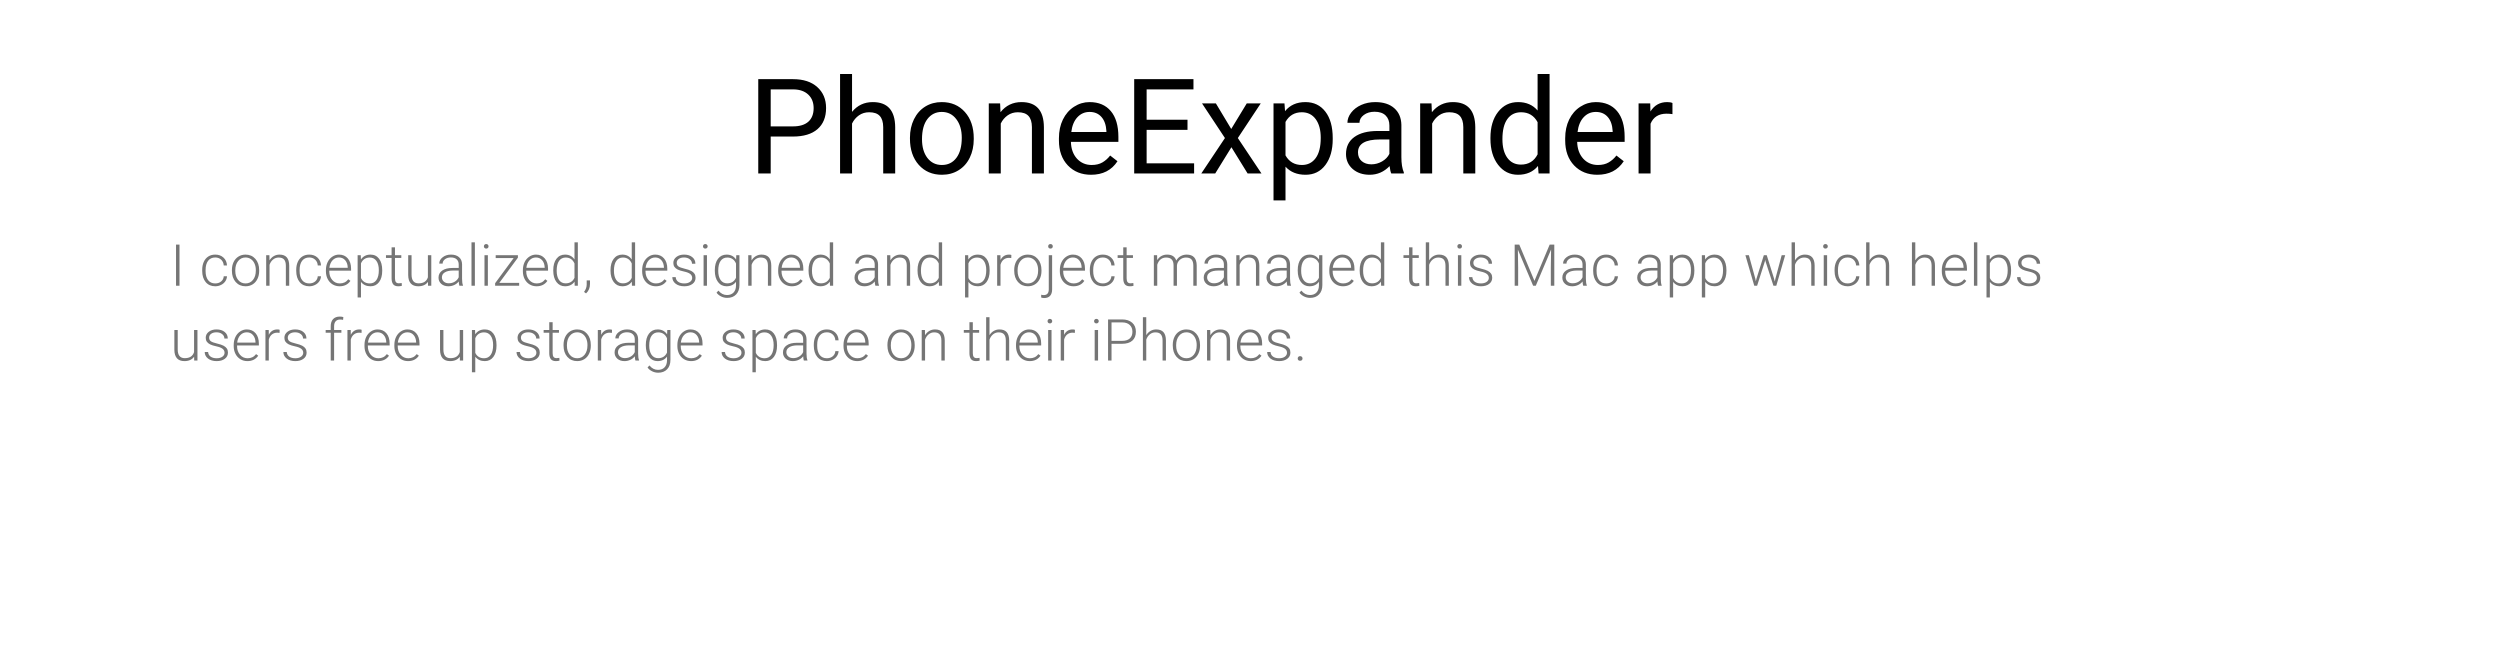 <svg width="735" height="191" viewBox="0 0 735 191" fill="none" xmlns="http://www.w3.org/2000/svg">
<rect width="735" height="191" fill="white"/>
<path d="M52.773 84H51.752V71.914H52.773V84ZM63.281 83.328C63.973 83.328 64.551 83.134 65.016 82.747C65.487 82.354 65.741 81.847 65.78 81.228H66.734C66.707 81.775 66.535 82.276 66.22 82.73C65.904 83.178 65.484 83.53 64.958 83.784C64.438 84.039 63.879 84.166 63.281 84.166C62.102 84.166 61.167 83.757 60.476 82.938C59.789 82.118 59.446 81.017 59.446 79.634V79.335C59.446 78.45 59.601 77.666 59.911 76.986C60.221 76.305 60.664 75.779 61.239 75.409C61.82 75.038 62.498 74.853 63.273 74.853C64.258 74.853 65.069 75.146 65.705 75.732C66.347 76.319 66.69 77.091 66.734 78.048H65.78C65.736 77.346 65.481 76.778 65.016 76.347C64.557 75.915 63.976 75.699 63.273 75.699C62.377 75.699 61.679 76.023 61.181 76.67C60.689 77.318 60.442 78.225 60.442 79.393V79.684C60.442 80.829 60.689 81.723 61.181 82.365C61.679 83.007 62.379 83.328 63.281 83.328ZM68.179 79.376C68.179 78.513 68.345 77.736 68.677 77.044C69.014 76.352 69.487 75.815 70.096 75.434C70.71 75.046 71.405 74.853 72.18 74.853C73.375 74.853 74.343 75.273 75.085 76.114C75.826 76.95 76.197 78.059 76.197 79.443V79.65C76.197 80.519 76.028 81.302 75.691 81.999C75.359 82.691 74.888 83.225 74.28 83.602C73.671 83.978 72.977 84.166 72.196 84.166C71.007 84.166 70.038 83.748 69.291 82.913C68.549 82.072 68.179 80.959 68.179 79.576V79.376ZM69.175 79.65C69.175 80.724 69.451 81.607 70.005 82.298C70.564 82.984 71.294 83.328 72.196 83.328C73.093 83.328 73.818 82.984 74.371 82.298C74.93 81.607 75.21 80.696 75.21 79.567V79.376C75.21 78.69 75.082 78.062 74.828 77.492C74.573 76.922 74.216 76.482 73.757 76.172C73.297 75.857 72.772 75.699 72.18 75.699C71.294 75.699 70.572 76.048 70.013 76.745C69.454 77.437 69.175 78.344 69.175 79.468V79.65ZM79.202 75.019L79.235 76.554C79.573 76.001 79.993 75.58 80.497 75.293C81.001 74.999 81.557 74.853 82.165 74.853C83.128 74.853 83.845 75.124 84.315 75.666C84.786 76.208 85.024 77.022 85.029 78.106V84H84.041V78.098C84.036 77.296 83.864 76.698 83.527 76.305C83.195 75.912 82.661 75.716 81.925 75.716C81.311 75.716 80.766 75.909 80.29 76.297C79.819 76.679 79.471 77.196 79.244 77.849V84H78.256V75.019H79.202ZM90.923 83.328C91.615 83.328 92.193 83.134 92.658 82.747C93.128 82.354 93.383 81.847 93.421 81.228H94.376C94.348 81.775 94.177 82.276 93.861 82.73C93.546 83.178 93.125 83.53 92.6 83.784C92.079 84.039 91.52 84.166 90.923 84.166C89.744 84.166 88.809 83.757 88.117 82.938C87.431 82.118 87.088 81.017 87.088 79.634V79.335C87.088 78.45 87.243 77.666 87.553 76.986C87.863 76.305 88.305 75.779 88.881 75.409C89.462 75.038 90.14 74.853 90.915 74.853C91.9 74.853 92.71 75.146 93.347 75.732C93.989 76.319 94.332 77.091 94.376 78.048H93.421C93.377 77.346 93.123 76.778 92.658 76.347C92.198 75.915 91.617 75.699 90.915 75.699C90.018 75.699 89.321 76.023 88.823 76.67C88.33 77.318 88.084 78.225 88.084 79.393V79.684C88.084 80.829 88.33 81.723 88.823 82.365C89.321 83.007 90.021 83.328 90.923 83.328ZM99.846 84.166C99.082 84.166 98.391 83.978 97.771 83.602C97.157 83.225 96.678 82.702 96.335 82.033C95.992 81.358 95.82 80.602 95.82 79.767V79.41C95.82 78.546 95.986 77.769 96.318 77.077C96.656 76.385 97.124 75.843 97.721 75.45C98.319 75.052 98.966 74.853 99.664 74.853C100.754 74.853 101.617 75.226 102.253 75.973C102.895 76.715 103.216 77.73 103.216 79.019V79.576H96.808V79.767C96.808 80.785 97.099 81.634 97.68 82.315C98.266 82.99 99.002 83.328 99.888 83.328C100.419 83.328 100.887 83.231 101.291 83.037C101.7 82.843 102.071 82.534 102.403 82.107L103.025 82.581C102.295 83.638 101.235 84.166 99.846 84.166ZM99.664 75.699C98.916 75.699 98.286 75.973 97.771 76.521C97.262 77.069 96.952 77.805 96.841 78.729H102.229V78.621C102.201 77.758 101.955 77.055 101.49 76.513C101.025 75.97 100.416 75.699 99.664 75.699ZM112.372 79.601C112.372 81.001 112.062 82.113 111.442 82.938C110.823 83.757 109.993 84.166 108.952 84.166C107.724 84.166 106.783 83.734 106.13 82.871V87.453H105.142V75.019H106.063L106.113 76.289C106.761 75.331 107.699 74.853 108.927 74.853C110.001 74.853 110.842 75.259 111.451 76.073C112.065 76.886 112.372 78.015 112.372 79.46V79.601ZM111.376 79.426C111.376 78.281 111.141 77.376 110.67 76.712C110.2 76.048 109.544 75.716 108.703 75.716C108.094 75.716 107.571 75.862 107.134 76.156C106.697 76.449 106.362 76.875 106.13 77.434V81.742C106.368 82.257 106.708 82.65 107.151 82.921C107.594 83.192 108.117 83.328 108.72 83.328C109.555 83.328 110.206 82.996 110.67 82.332C111.141 81.662 111.376 80.694 111.376 79.426ZM116.124 72.719V75.019H117.983V75.832H116.124V81.817C116.124 82.315 116.213 82.686 116.39 82.929C116.572 83.173 116.874 83.294 117.294 83.294C117.46 83.294 117.729 83.267 118.1 83.211L118.141 84.025C117.881 84.119 117.527 84.166 117.079 84.166C116.398 84.166 115.903 83.97 115.593 83.577C115.283 83.178 115.128 82.594 115.128 81.825V75.832H113.476V75.019H115.128V72.719H116.124ZM125.819 82.863C125.222 83.732 124.267 84.166 122.956 84.166C121.998 84.166 121.271 83.889 120.772 83.336C120.274 82.777 120.02 81.953 120.009 80.862V75.019H120.997V80.738C120.997 82.448 121.688 83.303 123.072 83.303C124.511 83.303 125.421 82.708 125.803 81.518V75.019H126.799V84H125.836L125.819 82.863ZM135.058 84C134.958 83.718 134.895 83.3 134.867 82.747C134.519 83.2 134.073 83.552 133.531 83.801C132.994 84.044 132.424 84.166 131.821 84.166C130.958 84.166 130.257 83.925 129.721 83.444C129.189 82.962 128.924 82.354 128.924 81.618C128.924 80.743 129.286 80.052 130.011 79.543C130.742 79.033 131.757 78.779 133.058 78.779H134.859V77.758C134.859 77.116 134.66 76.612 134.261 76.247C133.868 75.876 133.293 75.691 132.535 75.691C131.843 75.691 131.27 75.868 130.816 76.222C130.363 76.576 130.136 77.002 130.136 77.501L129.14 77.492C129.14 76.778 129.472 76.161 130.136 75.641C130.8 75.115 131.616 74.853 132.584 74.853C133.586 74.853 134.375 75.104 134.95 75.608C135.531 76.106 135.83 76.803 135.847 77.7V81.95C135.847 82.819 135.938 83.469 136.121 83.9V84H135.058ZM131.937 83.286C132.601 83.286 133.193 83.126 133.713 82.805C134.239 82.484 134.621 82.055 134.859 81.518V79.543H133.083C132.092 79.553 131.317 79.736 130.758 80.09C130.199 80.439 129.92 80.92 129.92 81.535C129.92 82.038 130.105 82.456 130.476 82.788C130.852 83.12 131.339 83.286 131.937 83.286ZM139.615 84H138.619V71.25H139.615V84ZM143.434 84H142.438V75.019H143.434V84ZM142.263 72.42C142.263 72.232 142.324 72.075 142.446 71.947C142.568 71.814 142.734 71.748 142.944 71.748C143.154 71.748 143.32 71.814 143.442 71.947C143.569 72.075 143.633 72.232 143.633 72.42C143.633 72.609 143.569 72.766 143.442 72.894C143.32 73.021 143.154 73.085 142.944 73.085C142.734 73.085 142.568 73.021 142.446 72.894C142.324 72.766 142.263 72.609 142.263 72.42ZM146.795 83.162H152.631V84H145.567V83.269L151.012 75.874H145.733V75.019H152.266V75.757L146.795 83.162ZM157.752 84.166C156.989 84.166 156.297 83.978 155.677 83.602C155.063 83.225 154.584 82.702 154.241 82.033C153.898 81.358 153.727 80.602 153.727 79.767V79.41C153.727 78.546 153.893 77.769 154.225 77.077C154.562 76.385 155.03 75.843 155.627 75.45C156.225 75.052 156.873 74.853 157.57 74.853C158.66 74.853 159.523 75.226 160.16 75.973C160.802 76.715 161.123 77.73 161.123 79.019V79.576H154.714V79.767C154.714 80.785 155.005 81.634 155.586 82.315C156.173 82.99 156.909 83.328 157.794 83.328C158.325 83.328 158.793 83.231 159.197 83.037C159.606 82.843 159.977 82.534 160.309 82.107L160.932 82.581C160.201 83.638 159.141 84.166 157.752 84.166ZM157.57 75.699C156.823 75.699 156.192 75.973 155.677 76.521C155.168 77.069 154.858 77.805 154.748 78.729H160.135V78.621C160.107 77.758 159.861 77.055 159.396 76.513C158.931 75.97 158.322 75.699 157.57 75.699ZM162.658 79.426C162.658 78.032 162.968 76.922 163.588 76.098C164.213 75.268 165.06 74.853 166.128 74.853C167.34 74.853 168.264 75.331 168.9 76.289V71.25H169.888V84H168.958L168.917 82.805C168.281 83.712 167.345 84.166 166.111 84.166C165.076 84.166 164.241 83.751 163.604 82.921C162.974 82.085 162.658 80.959 162.658 79.543V79.426ZM163.663 79.601C163.663 80.746 163.892 81.651 164.352 82.315C164.811 82.974 165.458 83.303 166.294 83.303C167.517 83.303 168.386 82.763 168.9 81.684V77.467C168.386 76.3 167.522 75.716 166.311 75.716C165.475 75.716 164.825 76.045 164.36 76.704C163.895 77.357 163.663 78.322 163.663 79.601ZM172.295 86.258L171.706 85.826C172.21 85.151 172.47 84.451 172.486 83.726V82.439H173.458V83.477C173.458 84.628 173.07 85.555 172.295 86.258ZM179.492 79.426C179.492 78.032 179.802 76.922 180.422 76.098C181.047 75.268 181.894 74.853 182.962 74.853C184.174 74.853 185.098 75.331 185.734 76.289V71.25H186.722V84H185.792L185.751 82.805C185.115 83.712 184.179 84.166 182.945 84.166C181.91 84.166 181.075 83.751 180.438 82.921C179.808 82.085 179.492 80.959 179.492 79.543V79.426ZM180.497 79.601C180.497 80.746 180.726 81.651 181.186 82.315C181.645 82.974 182.292 83.303 183.128 83.303C184.351 83.303 185.22 82.763 185.734 81.684V77.467C185.22 76.3 184.356 75.716 183.145 75.716C182.309 75.716 181.659 76.045 181.194 76.704C180.729 77.357 180.497 78.322 180.497 79.601ZM192.815 84.166C192.051 84.166 191.36 83.978 190.74 83.602C190.125 83.225 189.647 82.702 189.304 82.033C188.961 81.358 188.789 80.602 188.789 79.767V79.41C188.789 78.546 188.955 77.769 189.287 77.077C189.625 76.385 190.092 75.843 190.69 75.45C191.288 75.052 191.935 74.853 192.632 74.853C193.722 74.853 194.586 75.226 195.222 75.973C195.864 76.715 196.185 77.73 196.185 79.019V79.576H189.777V79.767C189.777 80.785 190.067 81.634 190.648 82.315C191.235 82.99 191.971 83.328 192.856 83.328C193.388 83.328 193.855 83.231 194.259 83.037C194.669 82.843 195.04 82.534 195.372 82.107L195.994 82.581C195.264 83.638 194.204 84.166 192.815 84.166ZM192.632 75.699C191.885 75.699 191.254 75.973 190.74 76.521C190.231 77.069 189.921 77.805 189.81 78.729H195.197V78.621C195.17 77.758 194.923 77.055 194.458 76.513C193.994 75.97 193.385 75.699 192.632 75.699ZM203.498 81.717C203.498 81.225 203.299 80.829 202.9 80.53C202.507 80.231 201.913 79.999 201.116 79.833C200.319 79.662 199.699 79.468 199.256 79.252C198.819 79.031 198.493 78.762 198.277 78.447C198.067 78.131 197.961 77.749 197.961 77.301C197.961 76.593 198.257 76.009 198.85 75.55C199.442 75.085 200.2 74.853 201.124 74.853C202.126 74.853 202.928 75.102 203.531 75.6C204.14 76.092 204.444 76.737 204.444 77.534H203.448C203.448 77.008 203.227 76.571 202.784 76.222C202.347 75.874 201.794 75.699 201.124 75.699C200.471 75.699 199.945 75.846 199.547 76.139C199.154 76.427 198.958 76.803 198.958 77.268C198.958 77.716 199.121 78.065 199.447 78.314C199.779 78.558 200.38 78.782 201.249 78.986C202.123 79.191 202.776 79.41 203.208 79.642C203.645 79.874 203.968 80.154 204.179 80.481C204.389 80.807 204.494 81.203 204.494 81.668C204.494 82.426 204.187 83.032 203.573 83.485C202.964 83.939 202.167 84.166 201.182 84.166C200.136 84.166 199.287 83.914 198.634 83.411C197.986 82.901 197.663 82.26 197.663 81.485H198.659C198.697 82.066 198.941 82.52 199.389 82.846C199.843 83.167 200.441 83.328 201.182 83.328C201.874 83.328 202.433 83.175 202.859 82.871C203.285 82.567 203.498 82.182 203.498 81.717ZM207.848 84H206.852V75.019H207.848V84ZM206.677 72.42C206.677 72.232 206.738 72.075 206.86 71.947C206.982 71.814 207.148 71.748 207.358 71.748C207.568 71.748 207.734 71.814 207.856 71.947C207.983 72.075 208.047 72.232 208.047 72.42C208.047 72.609 207.983 72.766 207.856 72.894C207.734 73.021 207.568 73.085 207.358 73.085C207.148 73.085 206.982 73.021 206.86 72.894C206.738 72.766 206.677 72.609 206.677 72.42ZM210.155 79.426C210.155 78.021 210.465 76.908 211.085 76.089C211.71 75.265 212.557 74.853 213.625 74.853C214.848 74.853 215.778 75.34 216.414 76.314L216.464 75.019H217.394V83.817C217.394 84.974 217.07 85.89 216.422 86.565C215.775 87.24 214.898 87.578 213.791 87.578C213.166 87.578 212.568 87.436 211.998 87.154C211.434 86.878 210.988 86.507 210.662 86.042L211.218 85.444C211.921 86.308 212.756 86.739 213.725 86.739C214.555 86.739 215.202 86.493 215.667 86.001C216.132 85.513 216.373 84.836 216.389 83.967V82.838C215.753 83.723 214.826 84.166 213.608 84.166C212.568 84.166 211.732 83.751 211.102 82.921C210.471 82.091 210.155 80.97 210.155 79.559V79.426ZM211.16 79.601C211.16 80.746 211.389 81.651 211.849 82.315C212.308 82.974 212.955 83.303 213.791 83.303C215.014 83.303 215.88 82.755 216.389 81.659V77.484C216.157 76.908 215.822 76.471 215.385 76.172C214.948 75.868 214.422 75.716 213.808 75.716C212.972 75.716 212.322 76.045 211.857 76.704C211.392 77.357 211.16 78.322 211.16 79.601ZM220.93 75.019L220.963 76.554C221.3 76.001 221.721 75.58 222.225 75.293C222.728 74.999 223.284 74.853 223.893 74.853C224.856 74.853 225.573 75.124 226.043 75.666C226.513 76.208 226.751 77.022 226.757 78.106V84H225.769V78.098C225.764 77.296 225.592 76.698 225.254 76.305C224.922 75.912 224.388 75.716 223.652 75.716C223.038 75.716 222.493 75.909 222.017 76.297C221.547 76.679 221.198 77.196 220.971 77.849V84H219.983V75.019H220.93ZM232.808 84.166C232.044 84.166 231.353 83.978 230.733 83.602C230.119 83.225 229.64 82.702 229.297 82.033C228.954 81.358 228.782 80.602 228.782 79.767V79.41C228.782 78.546 228.948 77.769 229.28 77.077C229.618 76.385 230.085 75.843 230.683 75.45C231.281 75.052 231.928 74.853 232.625 74.853C233.716 74.853 234.579 75.226 235.215 75.973C235.857 76.715 236.178 77.73 236.178 79.019V79.576H229.77V79.767C229.77 80.785 230.061 81.634 230.642 82.315C231.228 82.99 231.964 83.328 232.85 83.328C233.381 83.328 233.848 83.231 234.252 83.037C234.662 82.843 235.033 82.534 235.365 82.107L235.987 82.581C235.257 83.638 234.197 84.166 232.808 84.166ZM232.625 75.699C231.878 75.699 231.248 75.973 230.733 76.521C230.224 77.069 229.914 77.805 229.803 78.729H235.19V78.621C235.163 77.758 234.917 77.055 234.452 76.513C233.987 75.97 233.378 75.699 232.625 75.699ZM237.714 79.426C237.714 78.032 238.024 76.922 238.644 76.098C239.269 75.268 240.116 74.853 241.184 74.853C242.396 74.853 243.32 75.331 243.956 76.289V71.25H244.944V84H244.014L243.973 82.805C243.336 83.712 242.401 84.166 241.167 84.166C240.132 84.166 239.297 83.751 238.66 82.921C238.029 82.085 237.714 80.959 237.714 79.543V79.426ZM238.718 79.601C238.718 80.746 238.948 81.651 239.407 82.315C239.867 82.974 240.514 83.303 241.35 83.303C242.573 83.303 243.441 82.763 243.956 81.684V77.467C243.441 76.3 242.578 75.716 241.366 75.716C240.531 75.716 239.88 76.045 239.416 76.704C238.951 77.357 238.718 78.322 238.718 79.601ZM257.362 84C257.262 83.718 257.199 83.3 257.171 82.747C256.822 83.2 256.377 83.552 255.834 83.801C255.298 84.044 254.728 84.166 254.125 84.166C253.261 84.166 252.561 83.925 252.024 83.444C251.493 82.962 251.228 82.354 251.228 81.618C251.228 80.743 251.59 80.052 252.315 79.543C253.045 79.033 254.061 78.779 255.361 78.779H257.163V77.758C257.163 77.116 256.963 76.612 256.565 76.247C256.172 75.876 255.597 75.691 254.838 75.691C254.147 75.691 253.574 75.868 253.12 76.222C252.666 76.576 252.439 77.002 252.439 77.501L251.443 77.492C251.443 76.778 251.775 76.161 252.439 75.641C253.104 75.115 253.92 74.853 254.888 74.853C255.89 74.853 256.678 75.104 257.254 75.608C257.835 76.106 258.134 76.803 258.15 77.7V81.95C258.15 82.819 258.242 83.469 258.424 83.9V84H257.362ZM254.241 83.286C254.905 83.286 255.497 83.126 256.017 82.805C256.543 82.484 256.925 82.055 257.163 81.518V79.543H255.386C254.396 79.553 253.621 79.736 253.062 80.09C252.503 80.439 252.224 80.92 252.224 81.535C252.224 82.038 252.409 82.456 252.78 82.788C253.156 83.12 253.643 83.286 254.241 83.286ZM261.753 75.019L261.786 76.554C262.124 76.001 262.544 75.58 263.048 75.293C263.551 74.999 264.108 74.853 264.716 74.853C265.679 74.853 266.396 75.124 266.866 75.666C267.337 76.208 267.575 77.022 267.58 78.106V84H266.592V78.098C266.587 77.296 266.415 76.698 266.078 76.305C265.746 75.912 265.212 75.716 264.476 75.716C263.861 75.716 263.316 75.909 262.84 76.297C262.37 76.679 262.021 77.196 261.794 77.849V84H260.807V75.019H261.753ZM269.755 79.426C269.755 78.032 270.065 76.922 270.685 76.098C271.31 75.268 272.157 74.853 273.225 74.853C274.437 74.853 275.361 75.331 275.997 76.289V71.25H276.985V84H276.055L276.014 82.805C275.377 83.712 274.442 84.166 273.208 84.166C272.173 84.166 271.338 83.751 270.701 82.921C270.07 82.085 269.755 80.959 269.755 79.543V79.426ZM270.759 79.601C270.759 80.746 270.989 81.651 271.448 82.315C271.908 82.974 272.555 83.303 273.391 83.303C274.614 83.303 275.482 82.763 275.997 81.684V77.467C275.482 76.3 274.619 75.716 273.407 75.716C272.572 75.716 271.921 76.045 271.457 76.704C270.992 77.357 270.759 78.322 270.759 79.601ZM290.955 79.601C290.955 81.001 290.645 82.113 290.025 82.938C289.406 83.757 288.576 84.166 287.535 84.166C286.307 84.166 285.366 83.734 284.713 82.871V87.453H283.725V75.019H284.646L284.696 76.289C285.344 75.331 286.282 74.853 287.51 74.853C288.584 74.853 289.425 75.259 290.034 76.073C290.648 76.886 290.955 78.015 290.955 79.46V79.601ZM289.959 79.426C289.959 78.281 289.724 77.376 289.253 76.712C288.783 76.048 288.127 75.716 287.286 75.716C286.677 75.716 286.154 75.862 285.717 76.156C285.28 76.449 284.945 76.875 284.713 77.434V81.742C284.951 82.257 285.291 82.65 285.734 82.921C286.177 83.192 286.7 83.328 287.303 83.328C288.138 83.328 288.789 82.996 289.253 82.332C289.724 81.662 289.959 80.694 289.959 79.426ZM297.313 75.865C297.103 75.826 296.879 75.807 296.641 75.807C296.021 75.807 295.496 75.981 295.064 76.33C294.638 76.673 294.333 77.174 294.151 77.832V84H293.163V75.019H294.134L294.151 76.446C294.677 75.384 295.521 74.853 296.683 74.853C296.959 74.853 297.178 74.888 297.338 74.96L297.313 75.865ZM298.177 79.376C298.177 78.513 298.343 77.736 298.675 77.044C299.012 76.352 299.486 75.815 300.094 75.434C300.708 75.046 301.403 74.853 302.178 74.853C303.373 74.853 304.341 75.273 305.083 76.114C305.825 76.95 306.195 78.059 306.195 79.443V79.65C306.195 80.519 306.027 81.302 305.689 81.999C305.357 82.691 304.887 83.225 304.278 83.602C303.669 83.978 302.975 84.166 302.194 84.166C301.005 84.166 300.036 83.748 299.289 82.913C298.548 82.072 298.177 80.959 298.177 79.576V79.376ZM299.173 79.65C299.173 80.724 299.45 81.607 300.003 82.298C300.562 82.984 301.292 83.328 302.194 83.328C303.091 83.328 303.816 82.984 304.369 82.298C304.928 81.607 305.208 80.696 305.208 79.567V79.376C305.208 78.69 305.08 78.062 304.826 77.492C304.571 76.922 304.214 76.482 303.755 76.172C303.296 75.857 302.77 75.699 302.178 75.699C301.292 75.699 300.57 76.048 300.011 76.745C299.452 77.437 299.173 78.344 299.173 79.468V79.65ZM309.325 75.019V85.071C309.325 85.901 309.125 86.534 308.727 86.972C308.329 87.409 307.742 87.627 306.967 87.627C306.668 87.627 306.378 87.575 306.096 87.47L306.112 86.648C306.356 86.72 306.605 86.756 306.859 86.756C307.844 86.756 308.337 86.189 308.337 85.054V75.019H309.325ZM308.835 71.748C309.051 71.748 309.22 71.814 309.341 71.947C309.463 72.075 309.524 72.232 309.524 72.42C309.524 72.609 309.463 72.766 309.341 72.894C309.22 73.021 309.051 73.085 308.835 73.085C308.625 73.085 308.459 73.021 308.337 72.894C308.221 72.766 308.163 72.609 308.163 72.42C308.163 72.232 308.221 72.075 308.337 71.947C308.459 71.814 308.625 71.748 308.835 71.748ZM315.617 84.166C314.853 84.166 314.161 83.978 313.542 83.602C312.927 83.225 312.449 82.702 312.105 82.033C311.762 81.358 311.591 80.602 311.591 79.767V79.41C311.591 78.546 311.757 77.769 312.089 77.077C312.426 76.385 312.894 75.843 313.492 75.45C314.089 75.052 314.737 74.853 315.434 74.853C316.524 74.853 317.388 75.226 318.024 75.973C318.666 76.715 318.987 77.73 318.987 79.019V79.576H312.579V79.767C312.579 80.785 312.869 81.634 313.45 82.315C314.037 82.99 314.773 83.328 315.658 83.328C316.189 83.328 316.657 83.231 317.061 83.037C317.471 82.843 317.841 82.534 318.173 82.107L318.796 82.581C318.065 83.638 317.006 84.166 315.617 84.166ZM315.434 75.699C314.687 75.699 314.056 75.973 313.542 76.521C313.032 77.069 312.722 77.805 312.612 78.729H317.999V78.621C317.971 77.758 317.725 77.055 317.26 76.513C316.795 75.97 316.187 75.699 315.434 75.699ZM324.241 83.328C324.933 83.328 325.511 83.134 325.976 82.747C326.446 82.354 326.701 81.847 326.74 81.228H327.694C327.667 81.775 327.495 82.276 327.18 82.73C326.864 83.178 326.444 83.53 325.918 83.784C325.398 84.039 324.839 84.166 324.241 84.166C323.062 84.166 322.127 83.757 321.436 82.938C320.749 82.118 320.406 81.017 320.406 79.634V79.335C320.406 78.45 320.561 77.666 320.871 76.986C321.181 76.305 321.624 75.779 322.199 75.409C322.78 75.038 323.458 74.853 324.233 74.853C325.218 74.853 326.029 75.146 326.665 75.732C327.307 76.319 327.65 77.091 327.694 78.048H326.74C326.695 77.346 326.441 76.778 325.976 76.347C325.517 75.915 324.936 75.699 324.233 75.699C323.336 75.699 322.639 76.023 322.141 76.67C321.649 77.318 321.402 78.225 321.402 79.393V79.684C321.402 80.829 321.649 81.723 322.141 82.365C322.639 83.007 323.339 83.328 324.241 83.328ZM331.23 72.719V75.019H333.09V75.832H331.23V81.817C331.23 82.315 331.319 82.686 331.496 82.929C331.679 83.173 331.98 83.294 332.401 83.294C332.567 83.294 332.835 83.267 333.206 83.211L333.248 84.025C332.987 84.119 332.633 84.166 332.185 84.166C331.504 84.166 331.009 83.97 330.699 83.577C330.389 83.178 330.234 82.594 330.234 81.825V75.832H328.583V75.019H330.234V72.719H331.23ZM340.187 75.019L340.22 76.48C340.552 75.937 340.967 75.53 341.465 75.259C341.963 74.988 342.517 74.853 343.125 74.853C344.542 74.853 345.441 75.434 345.823 76.596C346.144 76.037 346.573 75.608 347.11 75.309C347.647 75.005 348.239 74.853 348.886 74.853C350.812 74.853 351.794 75.904 351.833 78.007V84H350.837V78.082C350.831 77.279 350.657 76.684 350.314 76.297C349.976 75.909 349.423 75.716 348.654 75.716C347.94 75.727 347.337 75.959 346.844 76.413C346.352 76.861 346.078 77.409 346.022 78.057V84H345.026V78.007C345.021 77.238 344.838 76.665 344.479 76.289C344.124 75.907 343.576 75.716 342.835 75.716C342.21 75.716 341.673 75.896 341.225 76.255C340.776 76.609 340.444 77.138 340.229 77.841V84H339.232V75.019H340.187ZM360.026 84C359.926 83.718 359.863 83.3 359.835 82.747C359.486 83.2 359.041 83.552 358.499 83.801C357.962 84.044 357.392 84.166 356.789 84.166C355.925 84.166 355.225 83.925 354.688 83.444C354.157 82.962 353.892 82.354 353.892 81.618C353.892 80.743 354.254 80.052 354.979 79.543C355.709 79.033 356.725 78.779 358.025 78.779H359.827V77.758C359.827 77.116 359.627 76.612 359.229 76.247C358.836 75.876 358.261 75.691 357.502 75.691C356.811 75.691 356.238 75.868 355.784 76.222C355.33 76.576 355.104 77.002 355.104 77.501L354.107 77.492C354.107 76.778 354.439 76.161 355.104 75.641C355.768 75.115 356.584 74.853 357.552 74.853C358.554 74.853 359.342 75.104 359.918 75.608C360.499 76.106 360.798 76.803 360.814 77.7V81.95C360.814 82.819 360.906 83.469 361.088 83.9V84H360.026ZM356.905 83.286C357.569 83.286 358.161 83.126 358.681 82.805C359.207 82.484 359.589 82.055 359.827 81.518V79.543H358.05C357.06 79.553 356.285 79.736 355.726 80.09C355.167 80.439 354.888 80.92 354.888 81.535C354.888 82.038 355.073 82.456 355.444 82.788C355.82 83.12 356.307 83.286 356.905 83.286ZM364.417 75.019L364.45 76.554C364.788 76.001 365.208 75.58 365.712 75.293C366.215 74.999 366.772 74.853 367.38 74.853C368.343 74.853 369.06 75.124 369.53 75.666C370.001 76.208 370.239 77.022 370.244 78.106V84H369.256V78.098C369.251 77.296 369.079 76.698 368.742 76.305C368.41 75.912 367.876 75.716 367.14 75.716C366.525 75.716 365.98 75.909 365.504 76.297C365.034 76.679 364.685 77.196 364.458 77.849V84H363.471V75.019H364.417ZM378.487 84C378.387 83.718 378.324 83.3 378.296 82.747C377.947 83.2 377.502 83.552 376.959 83.801C376.423 84.044 375.853 84.166 375.25 84.166C374.386 84.166 373.686 83.925 373.149 83.444C372.618 82.962 372.353 82.354 372.353 81.618C372.353 80.743 372.715 80.052 373.44 79.543C374.17 79.033 375.186 78.779 376.486 78.779H378.288V77.758C378.288 77.116 378.088 76.612 377.69 76.247C377.297 75.876 376.722 75.691 375.963 75.691C375.272 75.691 374.699 75.868 374.245 76.222C373.791 76.576 373.564 77.002 373.564 77.501L372.568 77.492C372.568 76.778 372.9 76.161 373.564 75.641C374.229 75.115 375.045 74.853 376.013 74.853C377.015 74.853 377.803 75.104 378.379 75.608C378.96 76.106 379.259 76.803 379.275 77.7V81.95C379.275 82.819 379.367 83.469 379.549 83.9V84H378.487ZM375.366 83.286C376.03 83.286 376.622 83.126 377.142 82.805C377.668 82.484 378.05 82.055 378.288 81.518V79.543H376.511C375.521 79.553 374.746 79.736 374.187 80.09C373.628 80.439 373.349 80.92 373.349 81.535C373.349 82.038 373.534 82.456 373.905 82.788C374.281 83.12 374.768 83.286 375.366 83.286ZM381.533 79.426C381.533 78.021 381.843 76.908 382.463 76.089C383.088 75.265 383.935 74.853 385.003 74.853C386.226 74.853 387.156 75.34 387.792 76.314L387.842 75.019H388.771V83.817C388.771 84.974 388.448 85.89 387.8 86.565C387.153 87.24 386.276 87.578 385.169 87.578C384.544 87.578 383.946 87.436 383.376 87.154C382.812 86.878 382.366 86.507 382.04 86.042L382.596 85.444C383.299 86.308 384.134 86.739 385.103 86.739C385.933 86.739 386.58 86.493 387.045 86.001C387.51 85.513 387.75 84.836 387.767 83.967V82.838C387.131 83.723 386.204 84.166 384.986 84.166C383.946 84.166 383.11 83.751 382.479 82.921C381.849 82.091 381.533 80.97 381.533 79.559V79.426ZM382.538 79.601C382.538 80.746 382.767 81.651 383.227 82.315C383.686 82.974 384.333 83.303 385.169 83.303C386.392 83.303 387.258 82.755 387.767 81.659V77.484C387.535 76.908 387.2 76.471 386.763 76.172C386.326 75.868 385.8 75.716 385.186 75.716C384.35 75.716 383.7 76.045 383.235 76.704C382.77 77.357 382.538 78.322 382.538 79.601ZM394.839 84.166C394.076 84.166 393.384 83.978 392.764 83.602C392.15 83.225 391.671 82.702 391.328 82.033C390.985 81.358 390.813 80.602 390.813 79.767V79.41C390.813 78.546 390.979 77.769 391.312 77.077C391.649 76.385 392.117 75.843 392.714 75.45C393.312 75.052 393.959 74.853 394.657 74.853C395.747 74.853 396.61 75.226 397.247 75.973C397.889 76.715 398.209 77.73 398.209 79.019V79.576H391.801V79.767C391.801 80.785 392.092 81.634 392.673 82.315C393.259 82.99 393.995 83.328 394.881 83.328C395.412 83.328 395.88 83.231 396.284 83.037C396.693 82.843 397.064 82.534 397.396 82.107L398.019 82.581C397.288 83.638 396.228 84.166 394.839 84.166ZM394.657 75.699C393.91 75.699 393.279 75.973 392.764 76.521C392.255 77.069 391.945 77.805 391.834 78.729H397.222V78.621C397.194 77.758 396.948 77.055 396.483 76.513C396.018 75.97 395.409 75.699 394.657 75.699ZM399.745 79.426C399.745 78.032 400.055 76.922 400.675 76.098C401.3 75.268 402.147 74.853 403.215 74.853C404.427 74.853 405.351 75.331 405.987 76.289V71.25H406.975V84H406.045L406.004 82.805C405.368 83.712 404.432 84.166 403.198 84.166C402.163 84.166 401.328 83.751 400.691 82.921C400.061 82.085 399.745 80.959 399.745 79.543V79.426ZM400.75 79.601C400.75 80.746 400.979 81.651 401.438 82.315C401.898 82.974 402.545 83.303 403.381 83.303C404.604 83.303 405.473 82.763 405.987 81.684V77.467C405.473 76.3 404.609 75.716 403.397 75.716C402.562 75.716 401.912 76.045 401.447 76.704C400.982 77.357 400.75 78.322 400.75 79.601ZM415.268 72.719V75.019H417.127V75.832H415.268V81.817C415.268 82.315 415.356 82.686 415.533 82.929C415.716 83.173 416.017 83.294 416.438 83.294C416.604 83.294 416.872 83.267 417.243 83.211L417.285 84.025C417.025 84.119 416.67 84.166 416.222 84.166C415.542 84.166 415.046 83.97 414.736 83.577C414.426 83.178 414.271 82.594 414.271 81.825V75.832H412.62V75.019H414.271V72.719H415.268ZM420.173 76.538C420.5 76.001 420.918 75.586 421.427 75.293C421.936 74.999 422.492 74.853 423.095 74.853C424.058 74.853 424.775 75.124 425.245 75.666C425.715 76.208 425.953 77.022 425.959 78.106V84H424.971V78.098C424.966 77.296 424.794 76.698 424.457 76.305C424.125 75.912 423.59 75.716 422.854 75.716C422.24 75.716 421.695 75.909 421.219 76.297C420.749 76.679 420.4 77.196 420.173 77.849V84H419.186V71.25H420.173V76.538ZM429.628 84H428.632V75.019H429.628V84ZM428.458 72.42C428.458 72.232 428.518 72.075 428.64 71.947C428.762 71.814 428.928 71.748 429.138 71.748C429.348 71.748 429.514 71.814 429.636 71.947C429.764 72.075 429.827 72.232 429.827 72.42C429.827 72.609 429.764 72.766 429.636 72.894C429.514 73.021 429.348 73.085 429.138 73.085C428.928 73.085 428.762 73.021 428.64 72.894C428.518 72.766 428.458 72.609 428.458 72.42ZM437.713 81.717C437.713 81.225 437.514 80.829 437.115 80.53C436.722 80.231 436.127 79.999 435.331 79.833C434.534 79.662 433.914 79.468 433.471 79.252C433.034 79.031 432.708 78.762 432.492 78.447C432.281 78.131 432.176 77.749 432.176 77.301C432.176 76.593 432.472 76.009 433.064 75.55C433.657 75.085 434.415 74.853 435.339 74.853C436.34 74.853 437.143 75.102 437.746 75.6C438.355 76.092 438.659 76.737 438.659 77.534H437.663C437.663 77.008 437.442 76.571 436.999 76.222C436.562 75.874 436.008 75.699 435.339 75.699C434.686 75.699 434.16 75.846 433.762 76.139C433.369 76.427 433.172 76.803 433.172 77.268C433.172 77.716 433.336 78.065 433.662 78.314C433.994 78.558 434.595 78.782 435.463 78.986C436.338 79.191 436.991 79.41 437.422 79.642C437.86 79.874 438.183 80.154 438.394 80.481C438.604 80.807 438.709 81.203 438.709 81.668C438.709 82.426 438.402 83.032 437.788 83.485C437.179 83.939 436.382 84.166 435.397 84.166C434.351 84.166 433.502 83.914 432.849 83.411C432.201 82.901 431.877 82.26 431.877 81.485H432.874C432.912 82.066 433.156 82.52 433.604 82.846C434.058 83.167 434.655 83.328 435.397 83.328C436.089 83.328 436.648 83.175 437.074 82.871C437.5 82.567 437.713 82.182 437.713 81.717ZM446.669 71.914L451.127 82.581L455.601 71.914H456.962V84H455.941V78.737L456.024 73.342L451.525 84H450.737L446.254 73.383L446.337 78.704V84H445.316V71.914H446.669ZM465.462 84C465.363 83.718 465.299 83.3 465.271 82.747C464.923 83.2 464.477 83.552 463.935 83.801C463.398 84.044 462.828 84.166 462.225 84.166C461.362 84.166 460.662 83.925 460.125 83.444C459.594 82.962 459.328 82.354 459.328 81.618C459.328 80.743 459.691 80.052 460.416 79.543C461.146 79.033 462.161 78.779 463.462 78.779H465.263V77.758C465.263 77.116 465.064 76.612 464.666 76.247C464.273 75.876 463.697 75.691 462.939 75.691C462.247 75.691 461.674 75.868 461.221 76.222C460.767 76.576 460.54 77.002 460.54 77.501L459.544 77.492C459.544 76.778 459.876 76.161 460.54 75.641C461.204 75.115 462.02 74.853 462.989 74.853C463.99 74.853 464.779 75.104 465.354 75.608C465.936 76.106 466.234 76.803 466.251 77.7V81.95C466.251 82.819 466.342 83.469 466.525 83.9V84H465.462ZM462.341 83.286C463.005 83.286 463.597 83.126 464.118 82.805C464.643 82.484 465.025 82.055 465.263 81.518V79.543H463.487C462.496 79.553 461.722 79.736 461.163 80.09C460.604 80.439 460.324 80.92 460.324 81.535C460.324 82.038 460.51 82.456 460.88 82.788C461.257 83.12 461.744 83.286 462.341 83.286ZM472.228 83.328C472.919 83.328 473.498 83.134 473.962 82.747C474.433 82.354 474.687 81.847 474.726 81.228H475.681C475.653 81.775 475.481 82.276 475.166 82.73C474.851 83.178 474.43 83.53 473.904 83.784C473.384 84.039 472.825 84.166 472.228 84.166C471.049 84.166 470.114 83.757 469.422 82.938C468.736 82.118 468.393 81.017 468.393 79.634V79.335C468.393 78.45 468.548 77.666 468.857 76.986C469.167 76.305 469.61 75.779 470.186 75.409C470.767 75.038 471.444 74.853 472.219 74.853C473.204 74.853 474.015 75.146 474.651 75.732C475.293 76.319 475.636 77.091 475.681 78.048H474.726C474.682 77.346 474.427 76.778 473.962 76.347C473.503 75.915 472.922 75.699 472.219 75.699C471.323 75.699 470.625 76.023 470.127 76.67C469.635 77.318 469.389 78.225 469.389 79.393V79.684C469.389 80.829 469.635 81.723 470.127 82.365C470.625 83.007 471.326 83.328 472.228 83.328ZM487.476 84C487.376 83.718 487.313 83.3 487.285 82.747C486.937 83.2 486.491 83.552 485.949 83.801C485.412 84.044 484.842 84.166 484.239 84.166C483.375 84.166 482.675 83.925 482.139 83.444C481.607 82.962 481.342 82.354 481.342 81.618C481.342 80.743 481.704 80.052 482.429 79.543C483.16 79.033 484.175 78.779 485.476 78.779H487.277V77.758C487.277 77.116 487.078 76.612 486.679 76.247C486.286 75.876 485.711 75.691 484.953 75.691C484.261 75.691 483.688 75.868 483.234 76.222C482.781 76.576 482.554 77.002 482.554 77.501L481.558 77.492C481.558 76.778 481.89 76.161 482.554 75.641C483.218 75.115 484.034 74.853 485.002 74.853C486.004 74.853 486.793 75.104 487.368 75.608C487.949 76.106 488.248 76.803 488.265 77.7V81.95C488.265 82.819 488.356 83.469 488.539 83.9V84H487.476ZM484.355 83.286C485.019 83.286 485.611 83.126 486.131 82.805C486.657 82.484 487.039 82.055 487.277 81.518V79.543H485.5C484.51 79.553 483.735 79.736 483.176 80.09C482.617 80.439 482.338 80.92 482.338 81.535C482.338 82.038 482.523 82.456 482.894 82.788C483.27 83.12 483.757 83.286 484.355 83.286ZM498.143 79.601C498.143 81.001 497.833 82.113 497.213 82.938C496.593 83.757 495.763 84.166 494.723 84.166C493.494 84.166 492.553 83.734 491.9 82.871V87.453H490.913V75.019H491.834L491.884 76.289C492.531 75.331 493.469 74.853 494.698 74.853C495.771 74.853 496.612 75.259 497.221 76.073C497.835 76.886 498.143 78.015 498.143 79.46V79.601ZM497.146 79.426C497.146 78.281 496.911 77.376 496.441 76.712C495.971 76.048 495.315 75.716 494.474 75.716C493.865 75.716 493.342 75.862 492.905 76.156C492.468 76.449 492.133 76.875 491.9 77.434V81.742C492.138 82.257 492.479 82.65 492.921 82.921C493.364 83.192 493.887 83.328 494.49 83.328C495.326 83.328 495.976 82.996 496.441 82.332C496.911 81.662 497.146 80.694 497.146 79.426ZM507.572 79.601C507.572 81.001 507.262 82.113 506.643 82.938C506.023 83.757 505.193 84.166 504.152 84.166C502.924 84.166 501.983 83.734 501.33 82.871V87.453H500.342V75.019H501.264L501.313 76.289C501.961 75.331 502.899 74.853 504.127 74.853C505.201 74.853 506.042 75.259 506.651 76.073C507.265 76.886 507.572 78.015 507.572 79.46V79.601ZM506.576 79.426C506.576 78.281 506.341 77.376 505.871 76.712C505.4 76.048 504.744 75.716 503.903 75.716C503.295 75.716 502.772 75.862 502.334 76.156C501.897 76.449 501.562 76.875 501.33 77.434V81.742C501.568 82.257 501.908 82.65 502.351 82.921C502.794 83.192 503.317 83.328 503.92 83.328C504.756 83.328 505.406 82.996 505.871 82.332C506.341 81.662 506.576 80.694 506.576 79.426ZM516.064 81.933L516.213 82.705L516.413 81.892L518.571 75.019H519.417L521.551 81.834L521.783 82.78L521.974 81.908L523.817 75.019H524.846L522.231 84H521.385L519.077 76.878L518.969 76.388L518.861 76.886L516.595 84H515.749L513.142 75.019H514.163L516.064 81.933ZM527.718 76.538C528.045 76.001 528.463 75.586 528.972 75.293C529.481 74.999 530.037 74.853 530.64 74.853C531.603 74.853 532.32 75.124 532.79 75.666C533.26 76.208 533.498 77.022 533.504 78.106V84H532.516V78.098C532.511 77.296 532.339 76.698 532.001 76.305C531.669 75.912 531.135 75.716 530.399 75.716C529.785 75.716 529.24 75.909 528.764 76.297C528.294 76.679 527.945 77.196 527.718 77.849V84H526.73V71.25H527.718V76.538ZM537.173 84H536.177V75.019H537.173V84ZM536.002 72.42C536.002 72.232 536.063 72.075 536.185 71.947C536.307 71.814 536.473 71.748 536.683 71.748C536.893 71.748 537.059 71.814 537.181 71.947C537.308 72.075 537.372 72.232 537.372 72.42C537.372 72.609 537.308 72.766 537.181 72.894C537.059 73.021 536.893 73.085 536.683 73.085C536.473 73.085 536.307 73.021 536.185 72.894C536.063 72.766 536.002 72.609 536.002 72.42ZM543.199 83.328C543.891 83.328 544.469 83.134 544.934 82.747C545.404 82.354 545.659 81.847 545.698 81.228H546.652C546.625 81.775 546.453 82.276 546.138 82.73C545.822 83.178 545.402 83.53 544.876 83.784C544.356 84.039 543.797 84.166 543.199 84.166C542.021 84.166 541.085 83.757 540.394 82.938C539.707 82.118 539.364 81.017 539.364 79.634V79.335C539.364 78.45 539.519 77.666 539.829 76.986C540.139 76.305 540.582 75.779 541.157 75.409C541.738 75.038 542.416 74.853 543.191 74.853C544.176 74.853 544.987 75.146 545.623 75.732C546.265 76.319 546.608 77.091 546.652 78.048H545.698C545.653 77.346 545.399 76.778 544.934 76.347C544.475 75.915 543.894 75.699 543.191 75.699C542.294 75.699 541.597 76.023 541.099 76.67C540.607 77.318 540.36 78.225 540.36 79.393V79.684C540.36 80.829 540.607 81.723 541.099 82.365C541.597 83.007 542.297 83.328 543.199 83.328ZM549.632 76.538C549.959 76.001 550.377 75.586 550.886 75.293C551.395 74.999 551.951 74.853 552.554 74.853C553.517 74.853 554.234 75.124 554.704 75.666C555.174 76.208 555.412 77.022 555.418 78.106V84H554.43V78.098C554.425 77.296 554.253 76.698 553.916 76.305C553.583 75.912 553.049 75.716 552.313 75.716C551.699 75.716 551.154 75.909 550.678 76.297C550.208 76.679 549.859 77.196 549.632 77.849V84H548.645V71.25H549.632V76.538ZM563.096 76.538C563.423 76.001 563.84 75.586 564.35 75.293C564.859 74.999 565.415 74.853 566.018 74.853C566.981 74.853 567.698 75.124 568.168 75.666C568.638 76.208 568.876 77.022 568.882 78.106V84H567.894V78.098C567.889 77.296 567.717 76.698 567.379 76.305C567.047 75.912 566.513 75.716 565.777 75.716C565.163 75.716 564.618 75.909 564.142 76.297C563.672 76.679 563.323 77.196 563.096 77.849V84H562.108V71.25H563.096V76.538ZM574.917 84.166C574.153 84.166 573.461 83.978 572.841 83.602C572.227 83.225 571.748 82.702 571.405 82.033C571.062 81.358 570.891 80.602 570.891 79.767V79.41C570.891 78.546 571.057 77.769 571.389 77.077C571.726 76.385 572.194 75.843 572.792 75.45C573.389 75.052 574.037 74.853 574.734 74.853C575.824 74.853 576.687 75.226 577.324 75.973C577.966 76.715 578.287 77.73 578.287 79.019V79.576H571.878V79.767C571.878 80.785 572.169 81.634 572.75 82.315C573.337 82.99 574.073 83.328 574.958 83.328C575.489 83.328 575.957 83.231 576.361 83.037C576.77 82.843 577.141 82.534 577.473 82.107L578.096 82.581C577.365 83.638 576.306 84.166 574.917 84.166ZM574.734 75.699C573.987 75.699 573.356 75.973 572.841 76.521C572.332 77.069 572.022 77.805 571.912 78.729H577.299V78.621C577.271 77.758 577.025 77.055 576.56 76.513C576.095 75.97 575.486 75.699 574.734 75.699ZM581.333 84H580.337V71.25H581.333V84ZM591.261 79.601C591.261 81.001 590.951 82.113 590.331 82.938C589.711 83.757 588.881 84.166 587.841 84.166C586.612 84.166 585.672 83.734 585.019 82.871V87.453H584.031V75.019H584.952L585.002 76.289C585.649 75.331 586.587 74.853 587.816 74.853C588.889 74.853 589.731 75.259 590.339 76.073C590.954 76.886 591.261 78.015 591.261 79.46V79.601ZM590.265 79.426C590.265 78.281 590.029 77.376 589.559 76.712C589.089 76.048 588.433 75.716 587.592 75.716C586.983 75.716 586.46 75.862 586.023 76.156C585.586 76.449 585.251 76.875 585.019 77.434V81.742C585.257 82.257 585.597 82.65 586.04 82.921C586.482 83.192 587.005 83.328 587.608 83.328C588.444 83.328 589.094 82.996 589.559 82.332C590.029 81.662 590.265 80.694 590.265 79.426ZM598.848 81.717C598.848 81.225 598.648 80.829 598.25 80.53C597.857 80.231 597.262 79.999 596.465 79.833C595.668 79.662 595.049 79.468 594.606 79.252C594.169 79.031 593.842 78.762 593.626 78.447C593.416 78.131 593.311 77.749 593.311 77.301C593.311 76.593 593.607 76.009 594.199 75.55C594.791 75.085 595.549 74.853 596.474 74.853C597.475 74.853 598.278 75.102 598.881 75.6C599.49 76.092 599.794 76.737 599.794 77.534H598.798C598.798 77.008 598.576 76.571 598.134 76.222C597.697 75.874 597.143 75.699 596.474 75.699C595.821 75.699 595.295 75.846 594.896 76.139C594.504 76.427 594.307 76.803 594.307 77.268C594.307 77.716 594.47 78.065 594.797 78.314C595.129 78.558 595.729 78.782 596.598 78.986C597.472 79.191 598.125 79.41 598.557 79.642C598.994 79.874 599.318 80.154 599.528 80.481C599.739 80.807 599.844 81.203 599.844 81.668C599.844 82.426 599.537 83.032 598.922 83.485C598.314 83.939 597.517 84.166 596.532 84.166C595.486 84.166 594.636 83.914 593.983 83.411C593.336 82.901 593.012 82.26 593.012 81.485H594.008C594.047 82.066 594.291 82.52 594.739 82.846C595.193 83.167 595.79 83.328 596.532 83.328C597.223 83.328 597.782 83.175 598.208 82.871C598.635 82.567 598.848 82.182 598.848 81.717ZM57.072 104.863C56.475 105.732 55.52 106.166 54.209 106.166C53.251 106.166 52.523 105.889 52.025 105.336C51.527 104.777 51.273 103.952 51.262 102.862V97.019H52.249V102.738C52.249 104.448 52.941 105.303 54.325 105.303C55.764 105.303 56.674 104.708 57.056 103.518V97.019H58.052V106H57.089L57.072 104.863ZM66.02 103.717C66.02 103.225 65.821 102.829 65.423 102.53C65.03 102.231 64.435 101.999 63.638 101.833C62.841 101.661 62.221 101.468 61.779 101.252C61.342 101.031 61.015 100.762 60.799 100.447C60.589 100.131 60.484 99.749 60.484 99.301C60.484 98.593 60.78 98.009 61.372 97.55C61.964 97.085 62.722 96.853 63.647 96.853C64.648 96.853 65.451 97.102 66.054 97.6C66.662 98.092 66.967 98.737 66.967 99.534H65.971C65.971 99.008 65.749 98.571 65.307 98.222C64.87 97.874 64.316 97.699 63.647 97.699C62.993 97.699 62.468 97.846 62.069 98.139C61.676 98.427 61.48 98.803 61.48 99.268C61.48 99.716 61.643 100.065 61.97 100.314C62.302 100.557 62.902 100.782 63.771 100.986C64.645 101.191 65.298 101.41 65.73 101.642C66.167 101.875 66.491 102.154 66.701 102.48C66.912 102.807 67.017 103.203 67.017 103.667C67.017 104.426 66.71 105.032 66.095 105.485C65.487 105.939 64.69 106.166 63.705 106.166C62.659 106.166 61.809 105.914 61.156 105.411C60.509 104.902 60.185 104.26 60.185 103.485H61.181C61.22 104.066 61.463 104.52 61.912 104.846C62.365 105.167 62.963 105.328 63.705 105.328C64.396 105.328 64.955 105.175 65.381 104.871C65.808 104.567 66.02 104.182 66.02 103.717ZM72.736 106.166C71.972 106.166 71.28 105.978 70.661 105.602C70.046 105.225 69.568 104.702 69.225 104.033C68.882 103.358 68.71 102.602 68.71 101.767V101.41C68.71 100.546 68.876 99.769 69.208 99.077C69.546 98.385 70.013 97.843 70.611 97.45C71.209 97.052 71.856 96.853 72.553 96.853C73.643 96.853 74.507 97.226 75.143 97.973C75.785 98.715 76.106 99.73 76.106 101.02V101.576H69.698V101.767C69.698 102.785 69.988 103.634 70.569 104.315C71.156 104.99 71.892 105.328 72.777 105.328C73.309 105.328 73.776 105.231 74.18 105.037C74.59 104.843 74.96 104.534 75.293 104.107L75.915 104.581C75.185 105.638 74.125 106.166 72.736 106.166ZM72.553 97.699C71.806 97.699 71.175 97.973 70.661 98.521C70.151 99.069 69.842 99.805 69.731 100.729H75.118V100.621C75.091 99.758 74.844 99.055 74.379 98.513C73.915 97.97 73.306 97.699 72.553 97.699ZM82.19 97.865C81.98 97.826 81.756 97.807 81.518 97.807C80.898 97.807 80.373 97.981 79.941 98.33C79.515 98.673 79.21 99.174 79.028 99.832V106H78.04V97.019H79.011L79.028 98.446C79.553 97.384 80.397 96.853 81.56 96.853C81.836 96.853 82.055 96.888 82.215 96.96L82.19 97.865ZM89.147 103.717C89.147 103.225 88.947 102.829 88.549 102.53C88.156 102.231 87.561 101.999 86.764 101.833C85.967 101.661 85.347 101.468 84.905 101.252C84.468 101.031 84.141 100.762 83.925 100.447C83.715 100.131 83.61 99.749 83.61 99.301C83.61 98.593 83.906 98.009 84.498 97.55C85.09 97.085 85.848 96.853 86.772 96.853C87.774 96.853 88.576 97.102 89.18 97.6C89.788 98.092 90.093 98.737 90.093 99.534H89.097C89.097 99.008 88.875 98.571 88.433 98.222C87.995 97.874 87.442 97.699 86.772 97.699C86.12 97.699 85.594 97.846 85.195 98.139C84.802 98.427 84.606 98.803 84.606 99.268C84.606 99.716 84.769 100.065 85.096 100.314C85.428 100.557 86.028 100.782 86.897 100.986C87.771 101.191 88.424 101.41 88.856 101.642C89.293 101.875 89.617 102.154 89.827 102.48C90.037 102.807 90.143 103.203 90.143 103.667C90.143 104.426 89.835 105.032 89.221 105.485C88.612 105.939 87.816 106.166 86.831 106.166C85.785 106.166 84.935 105.914 84.282 105.411C83.635 104.902 83.311 104.26 83.311 103.485H84.307C84.346 104.066 84.589 104.52 85.038 104.846C85.491 105.167 86.089 105.328 86.831 105.328C87.522 105.328 88.081 105.175 88.507 104.871C88.933 104.567 89.147 104.182 89.147 103.717ZM97.231 106V97.832H95.746V97.019H97.231V95.931C97.231 95.013 97.464 94.307 97.929 93.814C98.399 93.322 99.052 93.076 99.888 93.076C100.264 93.076 100.615 93.123 100.942 93.217L100.867 94.047C100.59 93.981 100.289 93.947 99.962 93.947C99.415 93.947 98.988 94.119 98.684 94.462C98.38 94.799 98.228 95.281 98.228 95.906V97.019H100.369V97.832H98.228V106H97.231ZM106.296 97.865C106.086 97.826 105.861 97.807 105.624 97.807C105.004 97.807 104.478 97.981 104.046 98.33C103.62 98.673 103.316 99.174 103.133 99.832V106H102.146V97.019H103.117L103.133 98.446C103.659 97.384 104.503 96.853 105.665 96.853C105.942 96.853 106.16 96.888 106.321 96.96L106.296 97.865ZM111.185 106.166C110.421 106.166 109.73 105.978 109.11 105.602C108.496 105.225 108.017 104.702 107.674 104.033C107.331 103.358 107.159 102.602 107.159 101.767V101.41C107.159 100.546 107.325 99.769 107.657 99.077C107.995 98.385 108.462 97.843 109.06 97.45C109.658 97.052 110.305 96.853 111.002 96.853C112.093 96.853 112.956 97.226 113.592 97.973C114.234 98.715 114.555 99.73 114.555 101.02V101.576H108.147V101.767C108.147 102.785 108.438 103.634 109.019 104.315C109.605 104.99 110.341 105.328 111.227 105.328C111.758 105.328 112.225 105.231 112.629 105.037C113.039 104.843 113.41 104.534 113.742 104.107L114.364 104.581C113.634 105.638 112.574 106.166 111.185 106.166ZM111.002 97.699C110.255 97.699 109.625 97.973 109.11 98.521C108.601 99.069 108.291 99.805 108.18 100.729H113.567V100.621C113.54 99.758 113.293 99.055 112.829 98.513C112.364 97.97 111.755 97.699 111.002 97.699ZM119.967 106.166C119.204 106.166 118.512 105.978 117.892 105.602C117.278 105.225 116.799 104.702 116.456 104.033C116.113 103.358 115.941 102.602 115.941 101.767V101.41C115.941 100.546 116.107 99.769 116.439 99.077C116.777 98.385 117.245 97.843 117.842 97.45C118.44 97.052 119.087 96.853 119.785 96.853C120.875 96.853 121.738 97.226 122.375 97.973C123.016 98.715 123.337 99.73 123.337 101.02V101.576H116.929V101.767C116.929 102.785 117.22 103.634 117.801 104.315C118.387 104.99 119.123 105.328 120.009 105.328C120.54 105.328 121.008 105.231 121.412 105.037C121.821 104.843 122.192 104.534 122.524 104.107L123.146 104.581C122.416 105.638 121.356 106.166 119.967 106.166ZM119.785 97.699C119.038 97.699 118.407 97.973 117.892 98.521C117.383 99.069 117.073 99.805 116.962 100.729H122.35V100.621C122.322 99.758 122.076 99.055 121.611 98.513C121.146 97.97 120.537 97.699 119.785 97.699ZM135.183 104.863C134.585 105.732 133.63 106.166 132.319 106.166C131.361 106.166 130.634 105.889 130.136 105.336C129.638 104.777 129.383 103.952 129.372 102.862V97.019H130.36V102.738C130.36 104.448 131.052 105.303 132.435 105.303C133.874 105.303 134.784 104.708 135.166 103.518V97.019H136.162V106H135.199L135.183 104.863ZM145.974 101.601C145.974 103.001 145.664 104.113 145.044 104.938C144.424 105.757 143.594 106.166 142.554 106.166C141.325 106.166 140.384 105.734 139.731 104.871V109.453H138.744V97.019H139.665L139.715 98.289C140.362 97.331 141.3 96.853 142.529 96.853C143.602 96.853 144.444 97.259 145.052 98.073C145.667 98.886 145.974 100.015 145.974 101.459V101.601ZM144.978 101.426C144.978 100.281 144.742 99.376 144.272 98.712C143.802 98.048 143.146 97.716 142.305 97.716C141.696 97.716 141.173 97.862 140.736 98.156C140.299 98.449 139.964 98.875 139.731 99.434V103.742C139.969 104.257 140.31 104.65 140.752 104.921C141.195 105.192 141.718 105.328 142.321 105.328C143.157 105.328 143.807 104.996 144.272 104.332C144.742 103.662 144.978 102.694 144.978 101.426ZM157.694 103.717C157.694 103.225 157.495 102.829 157.097 102.53C156.704 102.231 156.109 101.999 155.312 101.833C154.515 101.661 153.895 101.468 153.453 101.252C153.015 101.031 152.689 100.762 152.473 100.447C152.263 100.131 152.158 99.749 152.158 99.301C152.158 98.593 152.454 98.009 153.046 97.55C153.638 97.085 154.396 96.853 155.32 96.853C156.322 96.853 157.124 97.102 157.728 97.6C158.336 98.092 158.641 98.737 158.641 99.534H157.645C157.645 99.008 157.423 98.571 156.98 98.222C156.543 97.874 155.99 97.699 155.32 97.699C154.667 97.699 154.142 97.846 153.743 98.139C153.35 98.427 153.154 98.803 153.154 99.268C153.154 99.716 153.317 100.065 153.644 100.314C153.976 100.557 154.576 100.782 155.445 100.986C156.319 101.191 156.972 101.41 157.404 101.642C157.841 101.875 158.165 102.154 158.375 102.48C158.585 102.807 158.69 103.203 158.69 103.667C158.69 104.426 158.383 105.032 157.769 105.485C157.16 105.939 156.363 106.166 155.378 106.166C154.333 106.166 153.483 105.914 152.83 105.411C152.183 104.902 151.859 104.26 151.859 103.485H152.855C152.894 104.066 153.137 104.52 153.585 104.846C154.039 105.167 154.637 105.328 155.378 105.328C156.07 105.328 156.629 105.175 157.055 104.871C157.481 104.567 157.694 104.182 157.694 103.717ZM162.476 94.719V97.019H164.335V97.832H162.476V103.817C162.476 104.315 162.564 104.686 162.741 104.929C162.924 105.173 163.225 105.294 163.646 105.294C163.812 105.294 164.08 105.267 164.451 105.211L164.493 106.025C164.233 106.119 163.878 106.166 163.43 106.166C162.75 106.166 162.254 105.97 161.944 105.577C161.634 105.178 161.479 104.594 161.479 103.825V97.832H159.828V97.019H161.479V94.719H162.476ZM165.68 101.376C165.68 100.513 165.846 99.736 166.178 99.044C166.515 98.352 166.988 97.815 167.597 97.434C168.211 97.046 168.906 96.853 169.681 96.853C170.876 96.853 171.844 97.273 172.586 98.114C173.327 98.95 173.698 100.059 173.698 101.443V101.65C173.698 102.519 173.529 103.302 173.192 104C172.86 104.691 172.389 105.225 171.781 105.602C171.172 105.978 170.478 106.166 169.697 106.166C168.507 106.166 167.539 105.748 166.792 104.913C166.05 104.071 165.68 102.959 165.68 101.576V101.376ZM166.676 101.65C166.676 102.724 166.952 103.607 167.506 104.298C168.065 104.985 168.795 105.328 169.697 105.328C170.594 105.328 171.319 104.985 171.872 104.298C172.431 103.607 172.71 102.696 172.71 101.567V101.376C172.71 100.69 172.583 100.062 172.329 99.492C172.074 98.922 171.717 98.482 171.258 98.172C170.799 97.857 170.273 97.699 169.681 97.699C168.795 97.699 168.073 98.048 167.514 98.745C166.955 99.437 166.676 100.344 166.676 101.468V101.65ZM179.907 97.865C179.697 97.826 179.473 97.807 179.235 97.807C178.615 97.807 178.089 97.981 177.658 98.33C177.232 98.673 176.927 99.174 176.745 99.832V106H175.757V97.019H176.728L176.745 98.446C177.27 97.384 178.114 96.853 179.276 96.853C179.553 96.853 179.772 96.888 179.932 96.96L179.907 97.865ZM186.822 106C186.722 105.718 186.659 105.3 186.631 104.747C186.282 105.2 185.837 105.552 185.294 105.801C184.758 106.044 184.188 106.166 183.584 106.166C182.721 106.166 182.021 105.925 181.484 105.444C180.953 104.962 180.688 104.354 180.688 103.618C180.688 102.743 181.05 102.052 181.775 101.542C182.505 101.033 183.521 100.779 184.821 100.779H186.623V99.758C186.623 99.116 186.423 98.612 186.025 98.247C185.632 97.876 185.056 97.691 184.298 97.691C183.607 97.691 183.034 97.868 182.58 98.222C182.126 98.576 181.899 99.002 181.899 99.501L180.903 99.492C180.903 98.778 181.235 98.161 181.899 97.641C182.563 97.115 183.38 96.853 184.348 96.853C185.35 96.853 186.138 97.104 186.714 97.608C187.295 98.106 187.594 98.803 187.61 99.7V103.95C187.61 104.819 187.702 105.469 187.884 105.9V106H186.822ZM183.701 105.286C184.365 105.286 184.957 105.126 185.477 104.805C186.003 104.484 186.385 104.055 186.623 103.518V101.542H184.846C183.856 101.554 183.081 101.736 182.522 102.09C181.963 102.439 181.684 102.92 181.684 103.535C181.684 104.038 181.869 104.456 182.24 104.788C182.616 105.12 183.103 105.286 183.701 105.286ZM189.868 101.426C189.868 100.021 190.178 98.908 190.798 98.089C191.423 97.265 192.27 96.853 193.338 96.853C194.561 96.853 195.491 97.34 196.127 98.314L196.177 97.019H197.106V105.817C197.106 106.974 196.783 107.89 196.135 108.565C195.488 109.24 194.611 109.578 193.504 109.578C192.879 109.578 192.281 109.437 191.711 109.154C191.146 108.878 190.701 108.507 190.375 108.042L190.931 107.444C191.633 108.308 192.469 108.739 193.438 108.739C194.268 108.739 194.915 108.493 195.38 108C195.845 107.514 196.085 106.836 196.102 105.967V104.838C195.466 105.723 194.539 106.166 193.321 106.166C192.281 106.166 191.445 105.751 190.814 104.921C190.184 104.091 189.868 102.97 189.868 101.559V101.426ZM190.873 101.601C190.873 102.746 191.102 103.651 191.562 104.315C192.021 104.973 192.668 105.303 193.504 105.303C194.727 105.303 195.593 104.755 196.102 103.659V99.484C195.87 98.908 195.535 98.471 195.098 98.172C194.66 97.868 194.135 97.716 193.521 97.716C192.685 97.716 192.035 98.045 191.57 98.704C191.105 99.357 190.873 100.322 190.873 101.601ZM203.174 106.166C202.411 106.166 201.719 105.978 201.099 105.602C200.485 105.225 200.006 104.702 199.663 104.033C199.32 103.358 199.148 102.602 199.148 101.767V101.41C199.148 100.546 199.314 99.769 199.646 99.077C199.984 98.385 200.452 97.843 201.049 97.45C201.647 97.052 202.294 96.853 202.992 96.853C204.082 96.853 204.945 97.226 205.582 97.973C206.223 98.715 206.544 99.73 206.544 101.02V101.576H200.136V101.767C200.136 102.785 200.427 103.634 201.008 104.315C201.594 104.99 202.33 105.328 203.216 105.328C203.747 105.328 204.215 105.231 204.619 105.037C205.028 104.843 205.399 104.534 205.731 104.107L206.354 104.581C205.623 105.638 204.563 106.166 203.174 106.166ZM202.992 97.699C202.245 97.699 201.614 97.973 201.099 98.521C200.59 99.069 200.28 99.805 200.169 100.729H205.557V100.621C205.529 99.758 205.283 99.055 204.818 98.513C204.353 97.97 203.744 97.699 202.992 97.699ZM217.991 103.717C217.991 103.225 217.792 102.829 217.394 102.53C217.001 102.231 216.406 101.999 215.609 101.833C214.812 101.661 214.192 101.468 213.75 101.252C213.312 101.031 212.986 100.762 212.77 100.447C212.56 100.131 212.455 99.749 212.455 99.301C212.455 98.593 212.751 98.009 213.343 97.55C213.935 97.085 214.693 96.853 215.617 96.853C216.619 96.853 217.421 97.102 218.024 97.6C218.633 98.092 218.938 98.737 218.938 99.534H217.941C217.941 99.008 217.72 98.571 217.277 98.222C216.84 97.874 216.287 97.699 215.617 97.699C214.964 97.699 214.438 97.846 214.04 98.139C213.647 98.427 213.451 98.803 213.451 99.268C213.451 99.716 213.614 100.065 213.94 100.314C214.272 100.557 214.873 100.782 215.742 100.986C216.616 101.191 217.269 101.41 217.701 101.642C218.138 101.875 218.462 102.154 218.672 102.48C218.882 102.807 218.987 103.203 218.987 103.667C218.987 104.426 218.68 105.032 218.066 105.485C217.457 105.939 216.66 106.166 215.675 106.166C214.629 106.166 213.78 105.914 213.127 105.411C212.479 104.902 212.156 104.26 212.156 103.485H213.152C213.191 104.066 213.434 104.52 213.882 104.846C214.336 105.167 214.934 105.328 215.675 105.328C216.367 105.328 216.926 105.175 217.352 104.871C217.778 104.567 217.991 104.182 217.991 103.717ZM228.45 101.601C228.45 103.001 228.14 104.113 227.521 104.938C226.901 105.757 226.071 106.166 225.03 106.166C223.802 106.166 222.861 105.734 222.208 104.871V109.453H221.22V97.019H222.142L222.191 98.289C222.839 97.331 223.777 96.853 225.005 96.853C226.079 96.853 226.92 97.259 227.529 98.073C228.143 98.886 228.45 100.015 228.45 101.459V101.601ZM227.454 101.426C227.454 100.281 227.219 99.376 226.749 98.712C226.278 98.048 225.622 97.716 224.781 97.716C224.173 97.716 223.65 97.862 223.212 98.156C222.775 98.449 222.44 98.875 222.208 99.434V103.742C222.446 104.257 222.786 104.65 223.229 104.921C223.672 105.192 224.195 105.328 224.798 105.328C225.633 105.328 226.284 104.996 226.749 104.332C227.219 103.662 227.454 102.694 227.454 101.426ZM236.328 106C236.228 105.718 236.164 105.3 236.137 104.747C235.788 105.2 235.343 105.552 234.8 105.801C234.264 106.044 233.694 106.166 233.09 106.166C232.227 106.166 231.527 105.925 230.99 105.444C230.459 104.962 230.193 104.354 230.193 103.618C230.193 102.743 230.556 102.052 231.281 101.542C232.011 101.033 233.027 100.779 234.327 100.779H236.128V99.758C236.128 99.116 235.929 98.612 235.531 98.247C235.138 97.876 234.562 97.691 233.804 97.691C233.112 97.691 232.54 97.868 232.086 98.222C231.632 98.576 231.405 99.002 231.405 99.501L230.409 99.492C230.409 98.778 230.741 98.161 231.405 97.641C232.069 97.115 232.886 96.853 233.854 96.853C234.856 96.853 235.644 97.104 236.22 97.608C236.801 98.106 237.1 98.803 237.116 99.7V103.95C237.116 104.819 237.208 105.469 237.39 105.9V106H236.328ZM233.207 105.286C233.871 105.286 234.463 105.126 234.983 104.805C235.509 104.484 235.89 104.055 236.128 103.518V101.542H234.352C233.361 101.554 232.587 101.736 232.028 102.09C231.469 102.439 231.189 102.92 231.189 103.535C231.189 104.038 231.375 104.456 231.746 104.788C232.122 105.12 232.609 105.286 233.207 105.286ZM243.093 105.328C243.785 105.328 244.363 105.134 244.828 104.747C245.298 104.354 245.553 103.847 245.591 103.228H246.546C246.518 103.775 246.347 104.276 246.031 104.73C245.716 105.178 245.295 105.53 244.77 105.784C244.249 106.039 243.69 106.166 243.093 106.166C241.914 106.166 240.979 105.757 240.287 104.938C239.601 104.118 239.258 103.017 239.258 101.634V101.335C239.258 100.45 239.413 99.666 239.723 98.986C240.033 98.305 240.475 97.779 241.051 97.409C241.632 97.038 242.31 96.853 243.084 96.853C244.069 96.853 244.88 97.146 245.517 97.732C246.159 98.319 246.502 99.091 246.546 100.048H245.591C245.547 99.346 245.292 98.778 244.828 98.347C244.368 97.915 243.787 97.699 243.084 97.699C242.188 97.699 241.491 98.023 240.993 98.67C240.5 99.318 240.254 100.225 240.254 101.393V101.684C240.254 102.829 240.5 103.723 240.993 104.365C241.491 105.007 242.191 105.328 243.093 105.328ZM252.016 106.166C251.252 106.166 250.561 105.978 249.941 105.602C249.327 105.225 248.848 104.702 248.505 104.033C248.162 103.358 247.99 102.602 247.99 101.767V101.41C247.99 100.546 248.156 99.769 248.488 99.077C248.826 98.385 249.293 97.843 249.891 97.45C250.489 97.052 251.136 96.853 251.833 96.853C252.924 96.853 253.787 97.226 254.423 97.973C255.065 98.715 255.386 99.73 255.386 101.02V101.576H248.978V101.767C248.978 102.785 249.269 103.634 249.85 104.315C250.436 104.99 251.172 105.328 252.058 105.328C252.589 105.328 253.056 105.231 253.46 105.037C253.87 104.843 254.241 104.534 254.573 104.107L255.195 104.581C254.465 105.638 253.405 106.166 252.016 106.166ZM251.833 97.699C251.086 97.699 250.456 97.973 249.941 98.521C249.432 99.069 249.122 99.805 249.011 100.729H254.398V100.621C254.371 99.758 254.125 99.055 253.66 98.513C253.195 97.97 252.586 97.699 251.833 97.699ZM260.906 101.376C260.906 100.513 261.072 99.736 261.404 99.044C261.742 98.352 262.215 97.815 262.824 97.434C263.438 97.046 264.132 96.853 264.907 96.853C266.103 96.853 267.071 97.273 267.812 98.114C268.554 98.95 268.925 100.059 268.925 101.443V101.65C268.925 102.519 268.756 103.302 268.418 104C268.086 104.691 267.616 105.225 267.007 105.602C266.399 105.978 265.704 106.166 264.924 106.166C263.734 106.166 262.766 105.748 262.019 104.913C261.277 104.071 260.906 102.959 260.906 101.576V101.376ZM261.902 101.65C261.902 102.724 262.179 103.607 262.732 104.298C263.291 104.985 264.022 105.328 264.924 105.328C265.82 105.328 266.545 104.985 267.099 104.298C267.658 103.607 267.937 102.696 267.937 101.567V101.376C267.937 100.69 267.81 100.062 267.555 99.492C267.301 98.922 266.944 98.482 266.484 98.172C266.025 97.857 265.499 97.699 264.907 97.699C264.022 97.699 263.3 98.048 262.741 98.745C262.182 99.437 261.902 100.344 261.902 101.468V101.65ZM271.93 97.019L271.963 98.554C272.3 98.001 272.721 97.58 273.225 97.293C273.728 96.999 274.284 96.853 274.893 96.853C275.856 96.853 276.573 97.124 277.043 97.666C277.513 98.208 277.751 99.022 277.757 100.106V106H276.769V100.098C276.764 99.296 276.592 98.698 276.254 98.305C275.922 97.912 275.388 97.716 274.652 97.716C274.038 97.716 273.493 97.909 273.017 98.297C272.547 98.679 272.198 99.196 271.971 99.849V106H270.983V97.019H271.93ZM286.008 94.719V97.019H287.867V97.832H286.008V103.817C286.008 104.315 286.096 104.686 286.273 104.929C286.456 105.173 286.758 105.294 287.178 105.294C287.344 105.294 287.613 105.267 287.983 105.211L288.025 106.025C287.765 106.119 287.411 106.166 286.962 106.166C286.282 106.166 285.786 105.97 285.477 105.577C285.167 105.178 285.012 104.594 285.012 103.825V97.832H283.36V97.019H285.012V94.719H286.008ZM290.914 98.538C291.24 98.001 291.658 97.586 292.167 97.293C292.676 96.999 293.232 96.853 293.835 96.853C294.798 96.853 295.515 97.124 295.985 97.666C296.456 98.208 296.694 99.022 296.699 100.106V106H295.711V100.098C295.706 99.296 295.534 98.698 295.197 98.305C294.865 97.912 294.331 97.716 293.595 97.716C292.98 97.716 292.435 97.909 291.959 98.297C291.489 98.679 291.14 99.196 290.914 99.849V106H289.926V93.25H290.914V98.538ZM302.734 106.166C301.97 106.166 301.278 105.978 300.659 105.602C300.044 105.225 299.566 104.702 299.223 104.033C298.88 103.358 298.708 102.602 298.708 101.767V101.41C298.708 100.546 298.874 99.769 299.206 99.077C299.544 98.385 300.011 97.843 300.609 97.45C301.207 97.052 301.854 96.853 302.551 96.853C303.641 96.853 304.505 97.226 305.141 97.973C305.783 98.715 306.104 99.73 306.104 101.02V101.576H299.696V101.767C299.696 102.785 299.986 103.634 300.567 104.315C301.154 104.99 301.89 105.328 302.775 105.328C303.307 105.328 303.774 105.231 304.178 105.037C304.588 104.843 304.958 104.534 305.291 104.107L305.913 104.581C305.183 105.638 304.123 106.166 302.734 106.166ZM302.551 97.699C301.804 97.699 301.173 97.973 300.659 98.521C300.15 99.069 299.84 99.805 299.729 100.729H305.116V100.621C305.089 99.758 304.842 99.055 304.377 98.513C303.913 97.97 303.304 97.699 302.551 97.699ZM309.15 106H308.154V97.019H309.15V106ZM307.98 94.42C307.98 94.232 308.041 94.075 308.163 93.947C308.284 93.814 308.45 93.748 308.661 93.748C308.871 93.748 309.037 93.814 309.159 93.947C309.286 94.075 309.35 94.232 309.35 94.42C309.35 94.609 309.286 94.766 309.159 94.894C309.037 95.021 308.871 95.085 308.661 95.085C308.45 95.085 308.284 95.021 308.163 94.894C308.041 94.766 307.98 94.609 307.98 94.42ZM316.007 97.865C315.797 97.826 315.572 97.807 315.334 97.807C314.715 97.807 314.189 97.981 313.757 98.33C313.331 98.673 313.027 99.174 312.844 99.832V106H311.856V97.019H312.828L312.844 98.446C313.37 97.384 314.214 96.853 315.376 96.853C315.653 96.853 315.871 96.888 316.032 96.96L316.007 97.865ZM322.83 106H321.834V97.019H322.83V106ZM321.66 94.42C321.66 94.232 321.721 94.075 321.842 93.947C321.964 93.814 322.13 93.748 322.34 93.748C322.551 93.748 322.717 93.814 322.838 93.947C322.966 94.075 323.029 94.232 323.029 94.42C323.029 94.609 322.966 94.766 322.838 94.894C322.717 95.021 322.551 95.085 322.34 95.085C322.13 95.085 321.964 95.021 321.842 94.894C321.721 94.766 321.66 94.609 321.66 94.42ZM326.79 101.078V106H325.769V93.914H329.886C331.142 93.914 332.132 94.235 332.857 94.877C333.588 95.519 333.953 96.401 333.953 97.525C333.953 98.659 333.602 99.537 332.899 100.156C332.202 100.771 331.189 101.078 329.861 101.078H326.79ZM326.79 100.214H329.886C330.876 100.214 331.632 99.979 332.152 99.509C332.672 99.038 332.932 98.383 332.932 97.541C332.932 96.706 332.672 96.042 332.152 95.549C331.637 95.051 330.904 94.797 329.952 94.786H326.79V100.214ZM337 98.538C337.326 98.001 337.744 97.586 338.253 97.293C338.762 96.999 339.318 96.853 339.921 96.853C340.884 96.853 341.601 97.124 342.071 97.666C342.542 98.208 342.78 99.022 342.785 100.106V106H341.797V100.098C341.792 99.296 341.62 98.698 341.283 98.305C340.951 97.912 340.417 97.716 339.681 97.716C339.066 97.716 338.521 97.909 338.045 98.297C337.575 98.679 337.226 99.196 337 99.849V106H336.012V93.25H337V98.538ZM344.794 101.376C344.794 100.513 344.96 99.736 345.292 99.044C345.63 98.352 346.103 97.815 346.711 97.434C347.326 97.046 348.02 96.853 348.795 96.853C349.99 96.853 350.959 97.273 351.7 98.114C352.442 98.95 352.812 100.059 352.812 101.443V101.65C352.812 102.519 352.644 103.302 352.306 104C351.974 104.691 351.504 105.225 350.895 105.602C350.286 105.978 349.592 106.166 348.812 106.166C347.622 106.166 346.653 105.748 345.906 104.913C345.165 104.071 344.794 102.959 344.794 101.576V101.376ZM345.79 101.65C345.79 102.724 346.067 103.607 346.62 104.298C347.179 104.985 347.91 105.328 348.812 105.328C349.708 105.328 350.433 104.985 350.986 104.298C351.545 103.607 351.825 102.696 351.825 101.567V101.376C351.825 100.69 351.697 100.062 351.443 99.492C351.188 98.922 350.831 98.482 350.372 98.172C349.913 97.857 349.387 97.699 348.795 97.699C347.91 97.699 347.187 98.048 346.628 98.745C346.069 99.437 345.79 100.344 345.79 101.468V101.65ZM355.817 97.019L355.851 98.554C356.188 98.001 356.609 97.58 357.112 97.293C357.616 96.999 358.172 96.853 358.781 96.853C359.744 96.853 360.46 97.124 360.931 97.666C361.401 98.208 361.639 99.022 361.645 100.106V106H360.657V100.098C360.651 99.296 360.48 98.698 360.142 98.305C359.81 97.912 359.276 97.716 358.54 97.716C357.926 97.716 357.381 97.909 356.905 98.297C356.434 98.679 356.086 99.196 355.859 99.849V106H354.871V97.019H355.817ZM367.696 106.166C366.932 106.166 366.24 105.978 365.621 105.602C365.006 105.225 364.528 104.702 364.185 104.033C363.841 103.358 363.67 102.602 363.67 101.767V101.41C363.67 100.546 363.836 99.769 364.168 99.077C364.506 98.385 364.973 97.843 365.571 97.45C366.168 97.052 366.816 96.853 367.513 96.853C368.603 96.853 369.467 97.226 370.103 97.973C370.745 98.715 371.066 99.73 371.066 101.02V101.576H364.658V101.767C364.658 102.785 364.948 103.634 365.529 104.315C366.116 104.99 366.852 105.328 367.737 105.328C368.269 105.328 368.736 105.231 369.14 105.037C369.55 104.843 369.92 104.534 370.252 104.107L370.875 104.581C370.145 105.638 369.085 106.166 367.696 106.166ZM367.513 97.699C366.766 97.699 366.135 97.973 365.621 98.521C365.111 99.069 364.802 99.805 364.691 100.729H370.078V100.621C370.05 99.758 369.804 99.055 369.339 98.513C368.875 97.97 368.266 97.699 367.513 97.699ZM378.379 103.717C378.379 103.225 378.18 102.829 377.781 102.53C377.388 102.231 376.793 101.999 375.997 101.833C375.2 101.661 374.58 101.468 374.137 101.252C373.7 101.031 373.374 100.762 373.158 100.447C372.947 100.131 372.842 99.749 372.842 99.301C372.842 98.593 373.138 98.009 373.73 97.55C374.323 97.085 375.081 96.853 376.005 96.853C377.007 96.853 377.809 97.102 378.412 97.6C379.021 98.092 379.325 98.737 379.325 99.534H378.329C378.329 99.008 378.108 98.571 377.665 98.222C377.228 97.874 376.674 97.699 376.005 97.699C375.352 97.699 374.826 97.846 374.428 98.139C374.035 98.427 373.838 98.803 373.838 99.268C373.838 99.716 374.002 100.065 374.328 100.314C374.66 100.557 375.261 100.782 376.129 100.986C377.004 101.191 377.657 101.41 378.088 101.642C378.526 101.875 378.849 102.154 379.06 102.48C379.27 102.807 379.375 103.203 379.375 103.667C379.375 104.426 379.068 105.032 378.454 105.485C377.845 105.939 377.048 106.166 376.063 106.166C375.017 106.166 374.168 105.914 373.515 105.411C372.867 104.902 372.543 104.26 372.543 103.485H373.54C373.578 104.066 373.822 104.52 374.27 104.846C374.724 105.167 375.321 105.328 376.063 105.328C376.755 105.328 377.314 105.175 377.74 104.871C378.166 104.567 378.379 104.182 378.379 103.717ZM381.525 105.402C381.525 105.209 381.586 105.045 381.708 104.913C381.835 104.774 382.009 104.705 382.23 104.705C382.452 104.705 382.626 104.774 382.753 104.913C382.881 105.045 382.944 105.209 382.944 105.402C382.944 105.596 382.881 105.757 382.753 105.884C382.626 106.006 382.452 106.066 382.23 106.066C382.009 106.066 381.835 106.006 381.708 105.884C381.586 105.757 381.525 105.596 381.525 105.402Z" fill="#757575"/>
<path d="M226.584 40.145V51H222.928V23.273H233.154C236.188 23.273 238.562 24.048 240.276 25.597C242.002 27.145 242.866 29.196 242.866 31.748C242.866 34.439 242.021 36.515 240.333 37.975C238.657 39.422 236.251 40.145 233.116 40.145H226.584ZM226.584 37.156H233.154C235.109 37.156 236.607 36.699 237.648 35.785C238.689 34.858 239.209 33.525 239.209 31.786C239.209 30.135 238.689 28.815 237.648 27.825C236.607 26.834 235.179 26.32 233.363 26.282H226.584V37.156ZM250.502 32.89C252.063 30.973 254.095 30.015 256.596 30.015C260.95 30.015 263.146 32.471 263.185 37.384V51H259.662V37.365C259.649 35.88 259.306 34.782 258.633 34.071C257.973 33.36 256.938 33.004 255.529 33.004C254.387 33.004 253.384 33.309 252.521 33.919C251.657 34.528 250.984 35.328 250.502 36.318V51H246.979V21.75H250.502V32.89ZM267.526 40.507C267.526 38.489 267.92 36.673 268.707 35.061C269.507 33.449 270.611 32.205 272.021 31.329C273.442 30.453 275.061 30.015 276.876 30.015C279.682 30.015 281.948 30.986 283.675 32.928C285.414 34.871 286.284 37.454 286.284 40.679V40.926C286.284 42.932 285.896 44.735 285.122 46.334C284.36 47.921 283.262 49.159 281.828 50.048C280.406 50.937 278.768 51.381 276.915 51.381C274.122 51.381 271.855 50.41 270.116 48.467C268.39 46.525 267.526 43.954 267.526 40.755V40.507ZM271.068 40.926C271.068 43.211 271.595 45.046 272.649 46.43C273.715 47.813 275.137 48.505 276.915 48.505C278.705 48.505 280.126 47.807 281.18 46.411C282.234 45.002 282.761 43.034 282.761 40.507C282.761 38.248 282.221 36.419 281.142 35.023C280.076 33.614 278.654 32.909 276.876 32.909C275.137 32.909 273.734 33.601 272.668 34.985C271.602 36.369 271.068 38.349 271.068 40.926ZM294.034 30.395L294.148 32.985C295.723 31.005 297.779 30.015 300.318 30.015C304.673 30.015 306.869 32.471 306.907 37.384V51H303.384V37.365C303.372 35.88 303.029 34.782 302.356 34.071C301.696 33.36 300.661 33.004 299.252 33.004C298.109 33.004 297.106 33.309 296.243 33.919C295.38 34.528 294.707 35.328 294.225 36.318V51H290.702V30.395H294.034ZM320.771 51.381C317.978 51.381 315.705 50.467 313.953 48.639C312.201 46.798 311.325 44.341 311.325 41.269V40.622C311.325 38.578 311.712 36.756 312.487 35.156C313.274 33.544 314.366 32.287 315.762 31.386C317.171 30.472 318.695 30.015 320.333 30.015C323.011 30.015 325.093 30.897 326.579 32.662C328.064 34.426 328.807 36.953 328.807 40.241V41.707H314.848C314.899 43.738 315.489 45.382 316.619 46.639C317.762 47.883 319.209 48.505 320.961 48.505C322.205 48.505 323.259 48.252 324.122 47.744C324.985 47.236 325.741 46.563 326.388 45.725L328.54 47.401C326.813 50.054 324.224 51.381 320.771 51.381ZM320.333 32.909C318.911 32.909 317.717 33.43 316.752 34.471C315.788 35.499 315.191 36.946 314.962 38.812H325.284V38.546C325.182 36.756 324.7 35.372 323.836 34.395C322.973 33.404 321.805 32.909 320.333 32.909ZM349.125 38.184H337.109V48.01H351.068V51H333.453V23.273H350.877V26.282H337.109V35.194H349.125V38.184ZM361.979 37.917L366.55 30.395H370.663L363.922 40.584L370.873 51H366.797L362.037 43.288L357.276 51H353.182L360.132 40.584L353.391 30.395H357.466L361.979 37.917ZM391.82 40.926C391.82 44.062 391.103 46.588 389.668 48.505C388.233 50.422 386.291 51.381 383.841 51.381C381.34 51.381 379.372 50.587 377.938 49.001V58.922H374.415V30.395H377.633L377.804 32.681C379.239 30.903 381.232 30.015 383.784 30.015C386.259 30.015 388.214 30.948 389.649 32.814C391.096 34.68 391.82 37.276 391.82 40.602V40.926ZM388.297 40.526C388.297 38.203 387.802 36.369 386.812 35.023C385.821 33.677 384.463 33.004 382.736 33.004C380.604 33.004 379.004 33.95 377.938 35.842V45.687C378.991 47.566 380.604 48.505 382.774 48.505C384.463 48.505 385.802 47.839 386.792 46.506C387.795 45.16 388.297 43.167 388.297 40.526ZM409.035 51C408.832 50.594 408.667 49.87 408.54 48.829C406.902 50.53 404.947 51.381 402.674 51.381C400.643 51.381 398.974 50.81 397.666 49.667C396.371 48.512 395.724 47.052 395.724 45.287C395.724 43.142 396.536 41.478 398.161 40.298C399.799 39.105 402.097 38.508 405.055 38.508H408.482V36.889C408.482 35.658 408.114 34.68 407.378 33.956C406.642 33.22 405.556 32.852 404.122 32.852C402.865 32.852 401.811 33.169 400.96 33.804C400.11 34.439 399.685 35.207 399.685 36.108H396.143C396.143 35.08 396.504 34.09 397.228 33.138C397.964 32.173 398.955 31.411 400.199 30.852C401.456 30.294 402.833 30.015 404.331 30.015C406.705 30.015 408.565 30.611 409.911 31.805C411.256 32.985 411.955 34.617 412.005 36.699V46.182C412.005 48.074 412.247 49.578 412.729 50.695V51H409.035ZM403.188 48.315C404.293 48.315 405.34 48.029 406.331 47.458C407.321 46.887 408.038 46.144 408.482 45.23V41.002H405.721C401.405 41.002 399.247 42.266 399.247 44.792C399.247 45.897 399.615 46.76 400.351 47.382C401.087 48.004 402.033 48.315 403.188 48.315ZM420.86 30.395L420.975 32.985C422.549 31.005 424.605 30.015 427.145 30.015C431.499 30.015 433.695 32.471 433.733 37.384V51H430.21V37.365C430.198 35.88 429.855 34.782 429.182 34.071C428.522 33.36 427.487 33.004 426.078 33.004C424.936 33.004 423.933 33.309 423.069 33.919C422.206 34.528 421.533 35.328 421.051 36.318V51H417.528V30.395H420.86ZM438.189 40.526C438.189 37.365 438.938 34.826 440.437 32.909C441.935 30.98 443.896 30.015 446.321 30.015C448.733 30.015 450.644 30.84 452.053 32.49V21.75H455.576V51H452.338L452.167 48.791C450.758 50.518 448.796 51.381 446.283 51.381C443.896 51.381 441.947 50.403 440.437 48.448C438.938 46.493 438.189 43.941 438.189 40.793V40.526ZM441.712 40.926C441.712 43.262 442.195 45.09 443.16 46.411C444.125 47.731 445.458 48.391 447.159 48.391C449.393 48.391 451.024 47.388 452.053 45.382V35.918C450.999 33.976 449.38 33.004 447.197 33.004C445.47 33.004 444.125 33.671 443.16 35.004C442.195 36.337 441.712 38.311 441.712 40.926ZM469.61 51.381C466.817 51.381 464.545 50.467 462.793 48.639C461.041 46.798 460.165 44.341 460.165 41.269V40.622C460.165 38.578 460.552 36.756 461.327 35.156C462.114 33.544 463.206 32.287 464.602 31.386C466.011 30.472 467.535 30.015 469.172 30.015C471.851 30.015 473.933 30.897 475.418 32.662C476.904 34.426 477.646 36.953 477.646 40.241V41.707H463.688C463.739 43.738 464.329 45.382 465.459 46.639C466.602 47.883 468.049 48.505 469.801 48.505C471.045 48.505 472.099 48.252 472.962 47.744C473.825 47.236 474.581 46.563 475.228 45.725L477.38 47.401C475.653 50.054 473.063 51.381 469.61 51.381ZM469.172 32.909C467.75 32.909 466.557 33.43 465.592 34.471C464.627 35.499 464.031 36.946 463.802 38.812H474.124V38.546C474.022 36.756 473.54 35.372 472.676 34.395C471.813 33.404 470.645 32.909 469.172 32.909ZM491.7 33.557C491.167 33.468 490.589 33.423 489.967 33.423C487.657 33.423 486.089 34.407 485.264 36.375V51H481.741V30.395H485.168L485.226 32.776C486.381 30.935 488.019 30.015 490.139 30.015C490.824 30.015 491.345 30.104 491.7 30.281V33.557Z" fill="black"/>
</svg>
